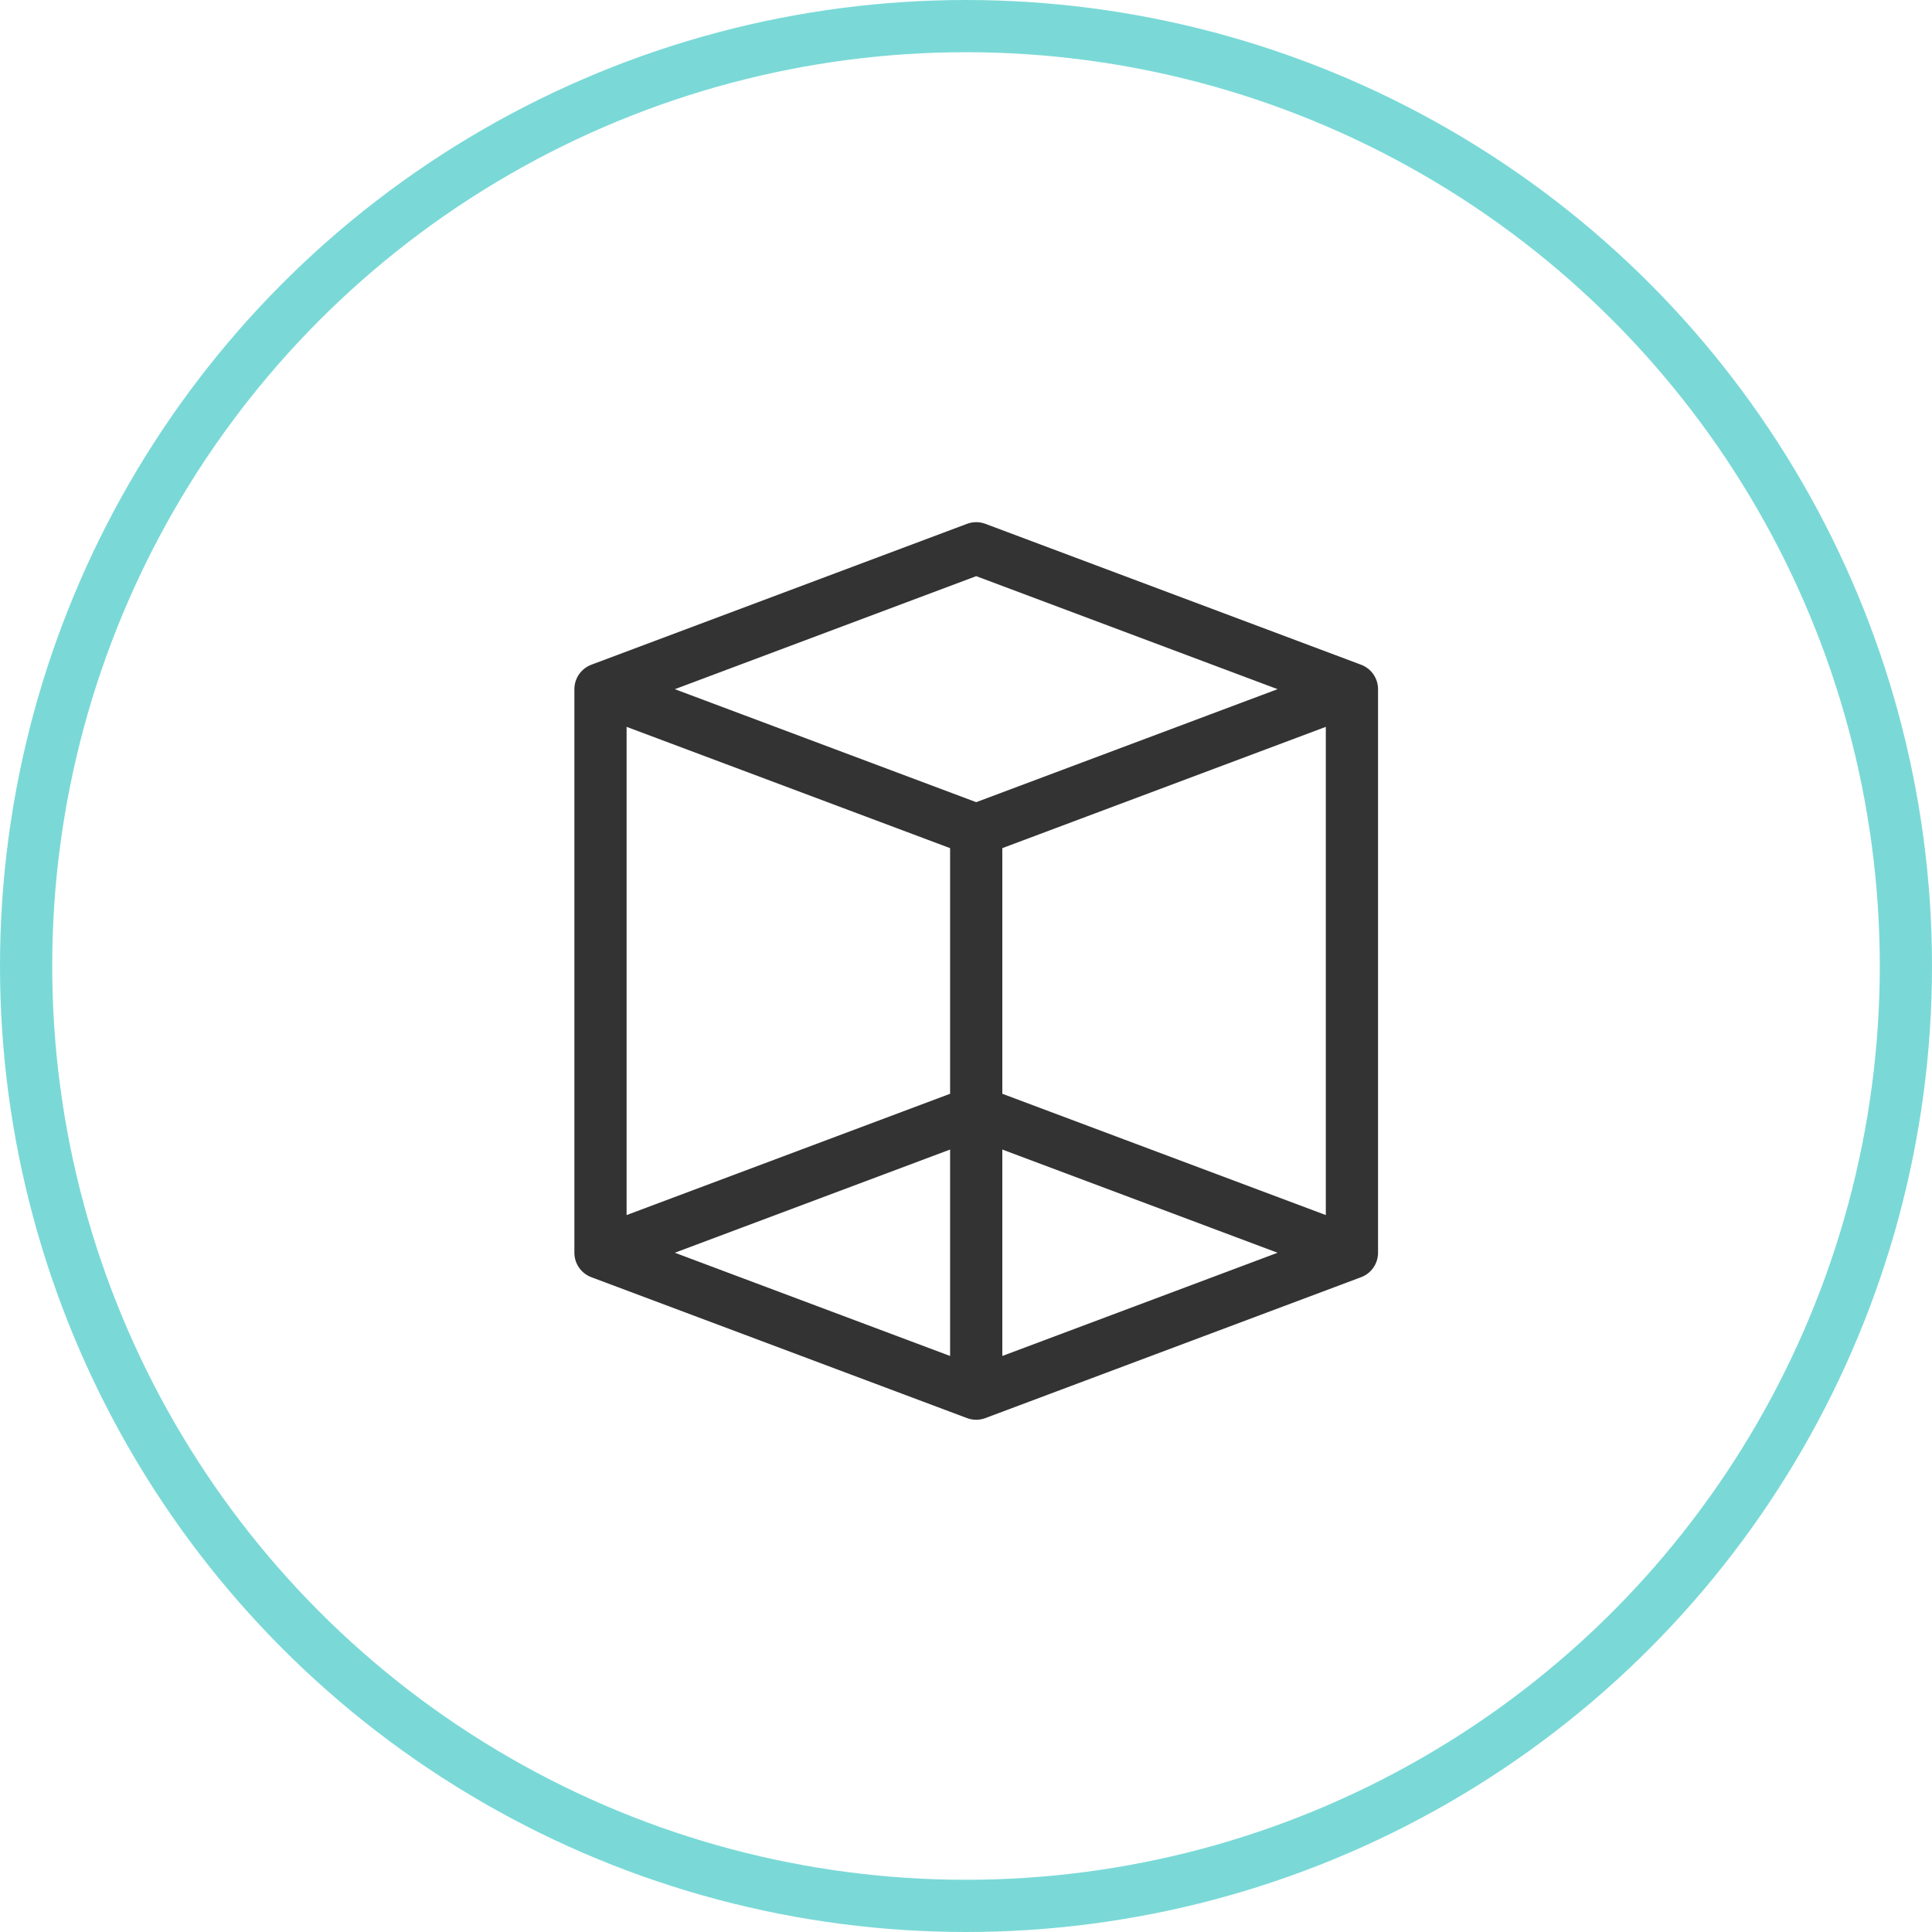 <?xml version="1.0" encoding="UTF-8"?>
<svg xmlns="http://www.w3.org/2000/svg" width="74" height="74" viewBox="0 0 74 74" fill="none">
  <circle cx="37" cy="37" r="36" stroke="#7AD9D7" stroke-width="2"></circle>
  <path d="M51.782 26.397L37.391 31.793M51.782 26.397L37.391 21L23 26.397M51.782 26.397V47.983M37.391 31.793L23 26.397M37.391 31.793V53.38M23 26.397V47.983M23 47.983L37.391 42.587L51.782 47.983M23 47.983L37.391 53.38M37.391 53.38L51.782 47.983" stroke="#333333" stroke-width="2" stroke-linecap="round" stroke-linejoin="round"></path>
</svg>
